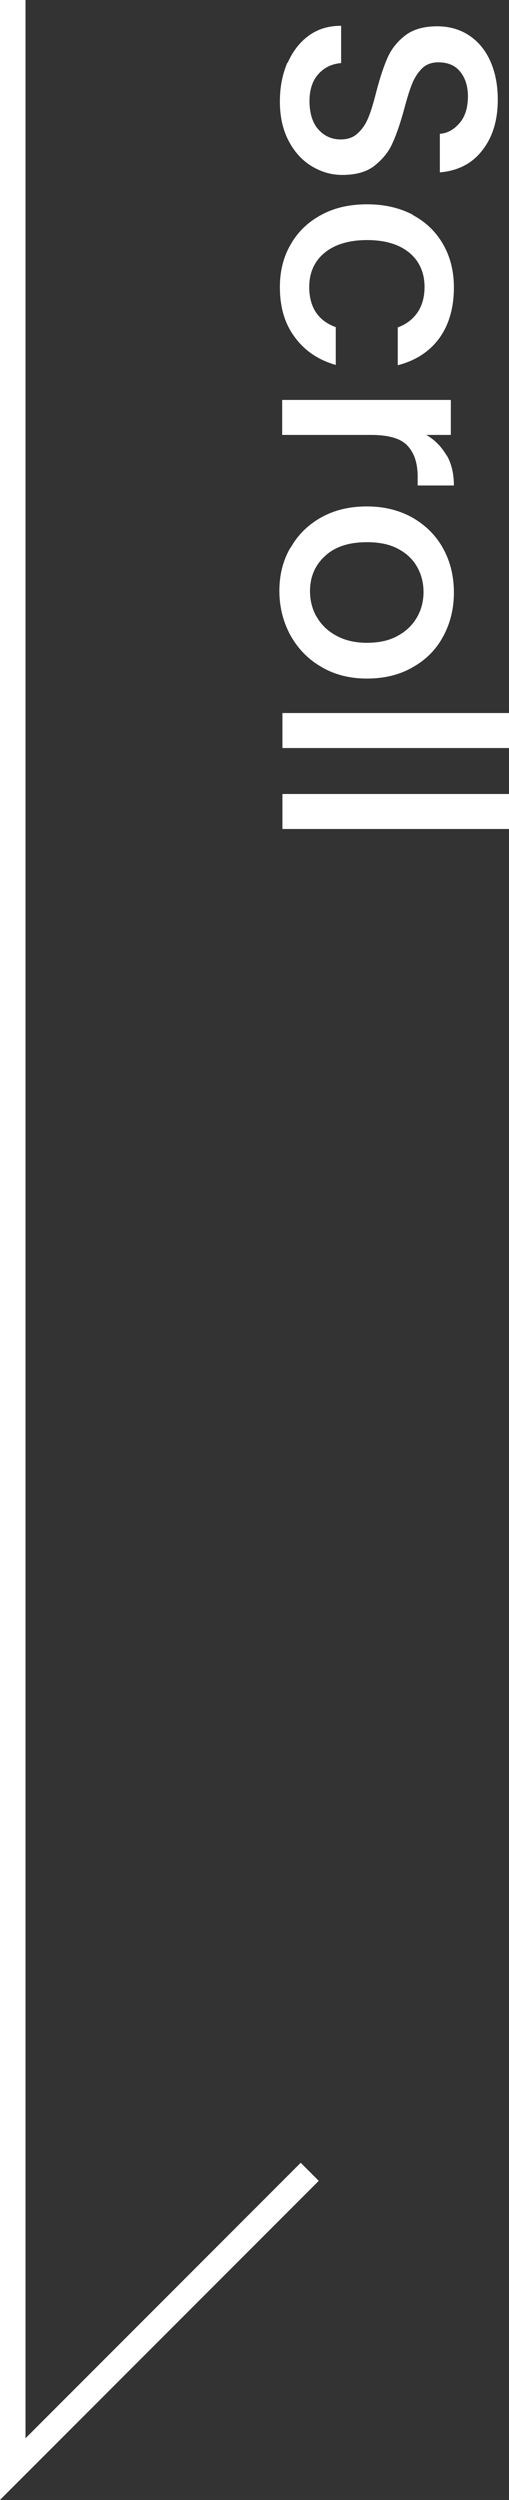 <?xml version="1.0" encoding="UTF-8"?><svg id="_レイヤー_2" xmlns="http://www.w3.org/2000/svg" viewBox="0 0 19.95 97.89"><rect x="0" y="0" width="19.95" height="97.89" fill="#333333" stroke="none"/><defs><style>.cls-1{fill:#fff;}.cls-2{fill:none;stroke:#fff;stroke-miterlimit:10;}</style></defs><g id="_レイヤー_1-2"><path class="cls-1" d="M11.28,2.45c.2-.45.47-.8.83-1.06s.78-.38,1.26-.38v1.46c-.36.03-.66.17-.89.43-.23.25-.35.61-.35,1.06s.11.84.34,1.1c.23.26.52.4.88.4.28,0,.51-.08.68-.25.18-.16.31-.37.41-.61.1-.24.2-.58.31-1.01.14-.54.29-.99.44-1.33.15-.34.38-.63.69-.87.31-.24.73-.36,1.25-.36.48,0,.9.12,1.26.36s.64.58.83,1.01c.19.43.29.93.29,1.5,0,.81-.2,1.47-.61,1.99-.4.52-.96.8-1.66.86v-1.51c.3-.02.56-.17.78-.43.22-.26.32-.61.32-1.04,0-.39-.1-.71-.3-.96-.2-.25-.49-.37-.86-.37-.26,0-.47.08-.63.23-.16.16-.29.35-.39.59-.1.24-.2.57-.31.98-.15.55-.3,1-.46,1.35-.15.35-.39.64-.7.89s-.74.37-1.27.37c-.42,0-.82-.11-1.2-.34-.38-.23-.68-.56-.91-1-.23-.44-.34-.95-.34-1.54,0-.56.1-1.06.29-1.51Z"/><path class="cls-1" d="M16.18,8.42c.52.28.91.66,1.19,1.15s.42,1.05.42,1.68c0,.8-.19,1.46-.57,1.99-.38.52-.92.88-1.63,1.06v-1.48c.33-.12.58-.31.77-.58.18-.26.28-.6.28-1,0-.56-.2-1.01-.59-1.34-.4-.33-.95-.5-1.66-.5s-1.27.17-1.67.5c-.4.33-.6.78-.6,1.34,0,.79.35,1.32,1.04,1.57v1.48c-.67-.19-1.21-.55-1.6-1.08-.4-.53-.59-1.18-.59-1.97,0-.63.14-1.19.43-1.68.28-.49.68-.87,1.2-1.15.52-.28,1.11-.41,1.79-.41s1.28.14,1.79.41Z"/><path class="cls-1" d="M17.51,17.83c.19.33.28.73.28,1.18h-1.42v-.35c0-.54-.14-.94-.41-1.22-.27-.28-.74-.41-1.42-.41h-3.48v-1.37h6.61v1.37h-.96c.34.2.6.47.79.8Z"/><path class="cls-1" d="M11.39,21.45c.28-.5.68-.9,1.2-1.19.52-.29,1.11-.43,1.79-.43s1.27.15,1.79.44c.52.3.92.7,1.2,1.21.28.51.42,1.08.42,1.72s-.14,1.2-.42,1.72-.68.92-1.2,1.21c-.52.3-1.12.44-1.79.44s-1.27-.15-1.79-.46c-.52-.3-.92-.72-1.21-1.24-.28-.52-.43-1.1-.43-1.73s.14-1.19.43-1.69ZM12.4,24.13c.17.31.42.56.76.75.34.19.74.29,1.22.29s.89-.09,1.22-.28c.33-.18.58-.43.75-.73.17-.3.25-.63.25-.98s-.08-.68-.25-.98-.42-.54-.75-.71c-.33-.18-.74-.26-1.22-.26-.71,0-1.26.18-1.65.55-.39.36-.58.82-.58,1.37,0,.35.08.68.25.99Z"/><path class="cls-1" d="M19.95,29.29h-8.88v-1.37h8.88v1.37Z"/><path class="cls-1" d="M19.95,32.46h-8.88v-1.37h8.88v1.37Z"/><polyline class="cls-2" points=".5 0 .5 96.68 12.14 85.04"/></g></svg>